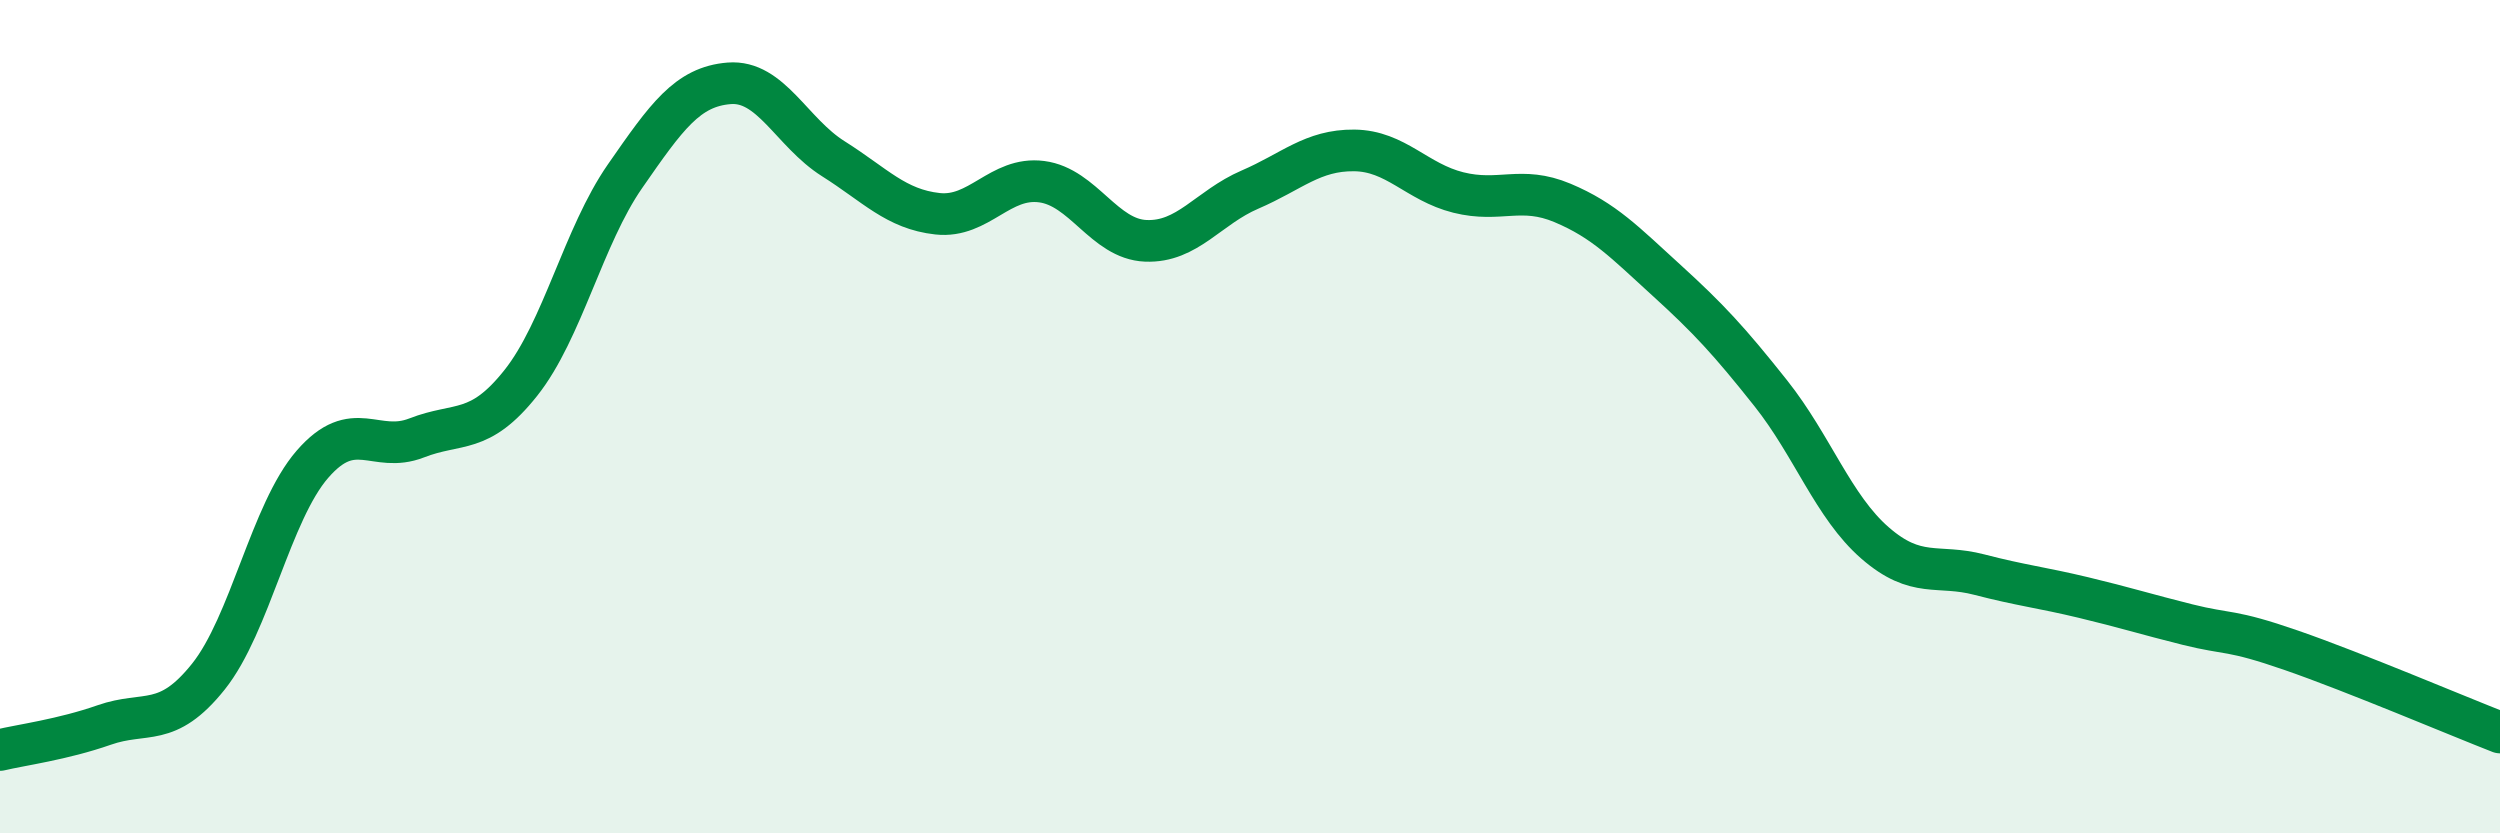 
    <svg width="60" height="20" viewBox="0 0 60 20" xmlns="http://www.w3.org/2000/svg">
      <path
        d="M 0,18 C 0.5,17.88 1.5,17.75 2.5,17.4 C 3.5,17.05 4,17.49 5,16.24 C 6,14.99 6.5,12.29 7.5,11.14 C 8.5,9.99 9,10.9 10,10.51 C 11,10.12 11.5,10.45 12.5,9.19 C 13.5,7.93 14,5.67 15,4.23 C 16,2.79 16.5,2.08 17.5,2 C 18.5,1.92 19,3.18 20,3.81 C 21,4.44 21.5,5.02 22.5,5.13 C 23.5,5.24 24,4.23 25,4.36 C 26,4.49 26.5,5.74 27.5,5.78 C 28.5,5.82 29,4.98 30,4.55 C 31,4.12 31.5,3.6 32.5,3.61 C 33.5,3.62 34,4.37 35,4.62 C 36,4.87 36.5,4.45 37.5,4.87 C 38.5,5.29 39,5.82 40,6.73 C 41,7.64 41.5,8.18 42.5,9.44 C 43.5,10.7 44,12.16 45,13.03 C 46,13.9 46.5,13.53 47.5,13.79 C 48.5,14.05 49,14.1 50,14.34 C 51,14.58 51.5,14.74 52.5,14.99 C 53.5,15.24 53.5,15.09 55,15.61 C 56.5,16.13 59,17.19 60,17.58L60 20L0 20Z"
        fill="#008740"
        opacity="0.1"
        stroke-linecap="round"
        stroke-linejoin="round"
      />
      <path
        d="M 0,18 C 0.5,17.88 1.5,17.75 2.5,17.4 C 3.5,17.05 4,17.49 5,16.24 C 6,14.99 6.5,12.29 7.5,11.14 C 8.5,9.99 9,10.9 10,10.51 C 11,10.12 11.5,10.45 12.5,9.19 C 13.5,7.93 14,5.67 15,4.23 C 16,2.79 16.5,2.08 17.5,2 C 18.5,1.92 19,3.18 20,3.81 C 21,4.44 21.5,5.02 22.5,5.13 C 23.5,5.24 24,4.23 25,4.36 C 26,4.49 26.5,5.74 27.5,5.78 C 28.5,5.82 29,4.98 30,4.55 C 31,4.12 31.5,3.6 32.5,3.61 C 33.5,3.62 34,4.37 35,4.62 C 36,4.87 36.5,4.45 37.5,4.87 C 38.5,5.29 39,5.82 40,6.73 C 41,7.64 41.5,8.18 42.5,9.44 C 43.5,10.7 44,12.16 45,13.03 C 46,13.9 46.5,13.53 47.5,13.79 C 48.5,14.05 49,14.1 50,14.34 C 51,14.58 51.5,14.74 52.5,14.99 C 53.5,15.24 53.5,15.09 55,15.61 C 56.5,16.13 59,17.19 60,17.58"
        stroke="#008740"
        stroke-width="1"
        fill="none"
        stroke-linecap="round"
        stroke-linejoin="round"
      />
    </svg>
  